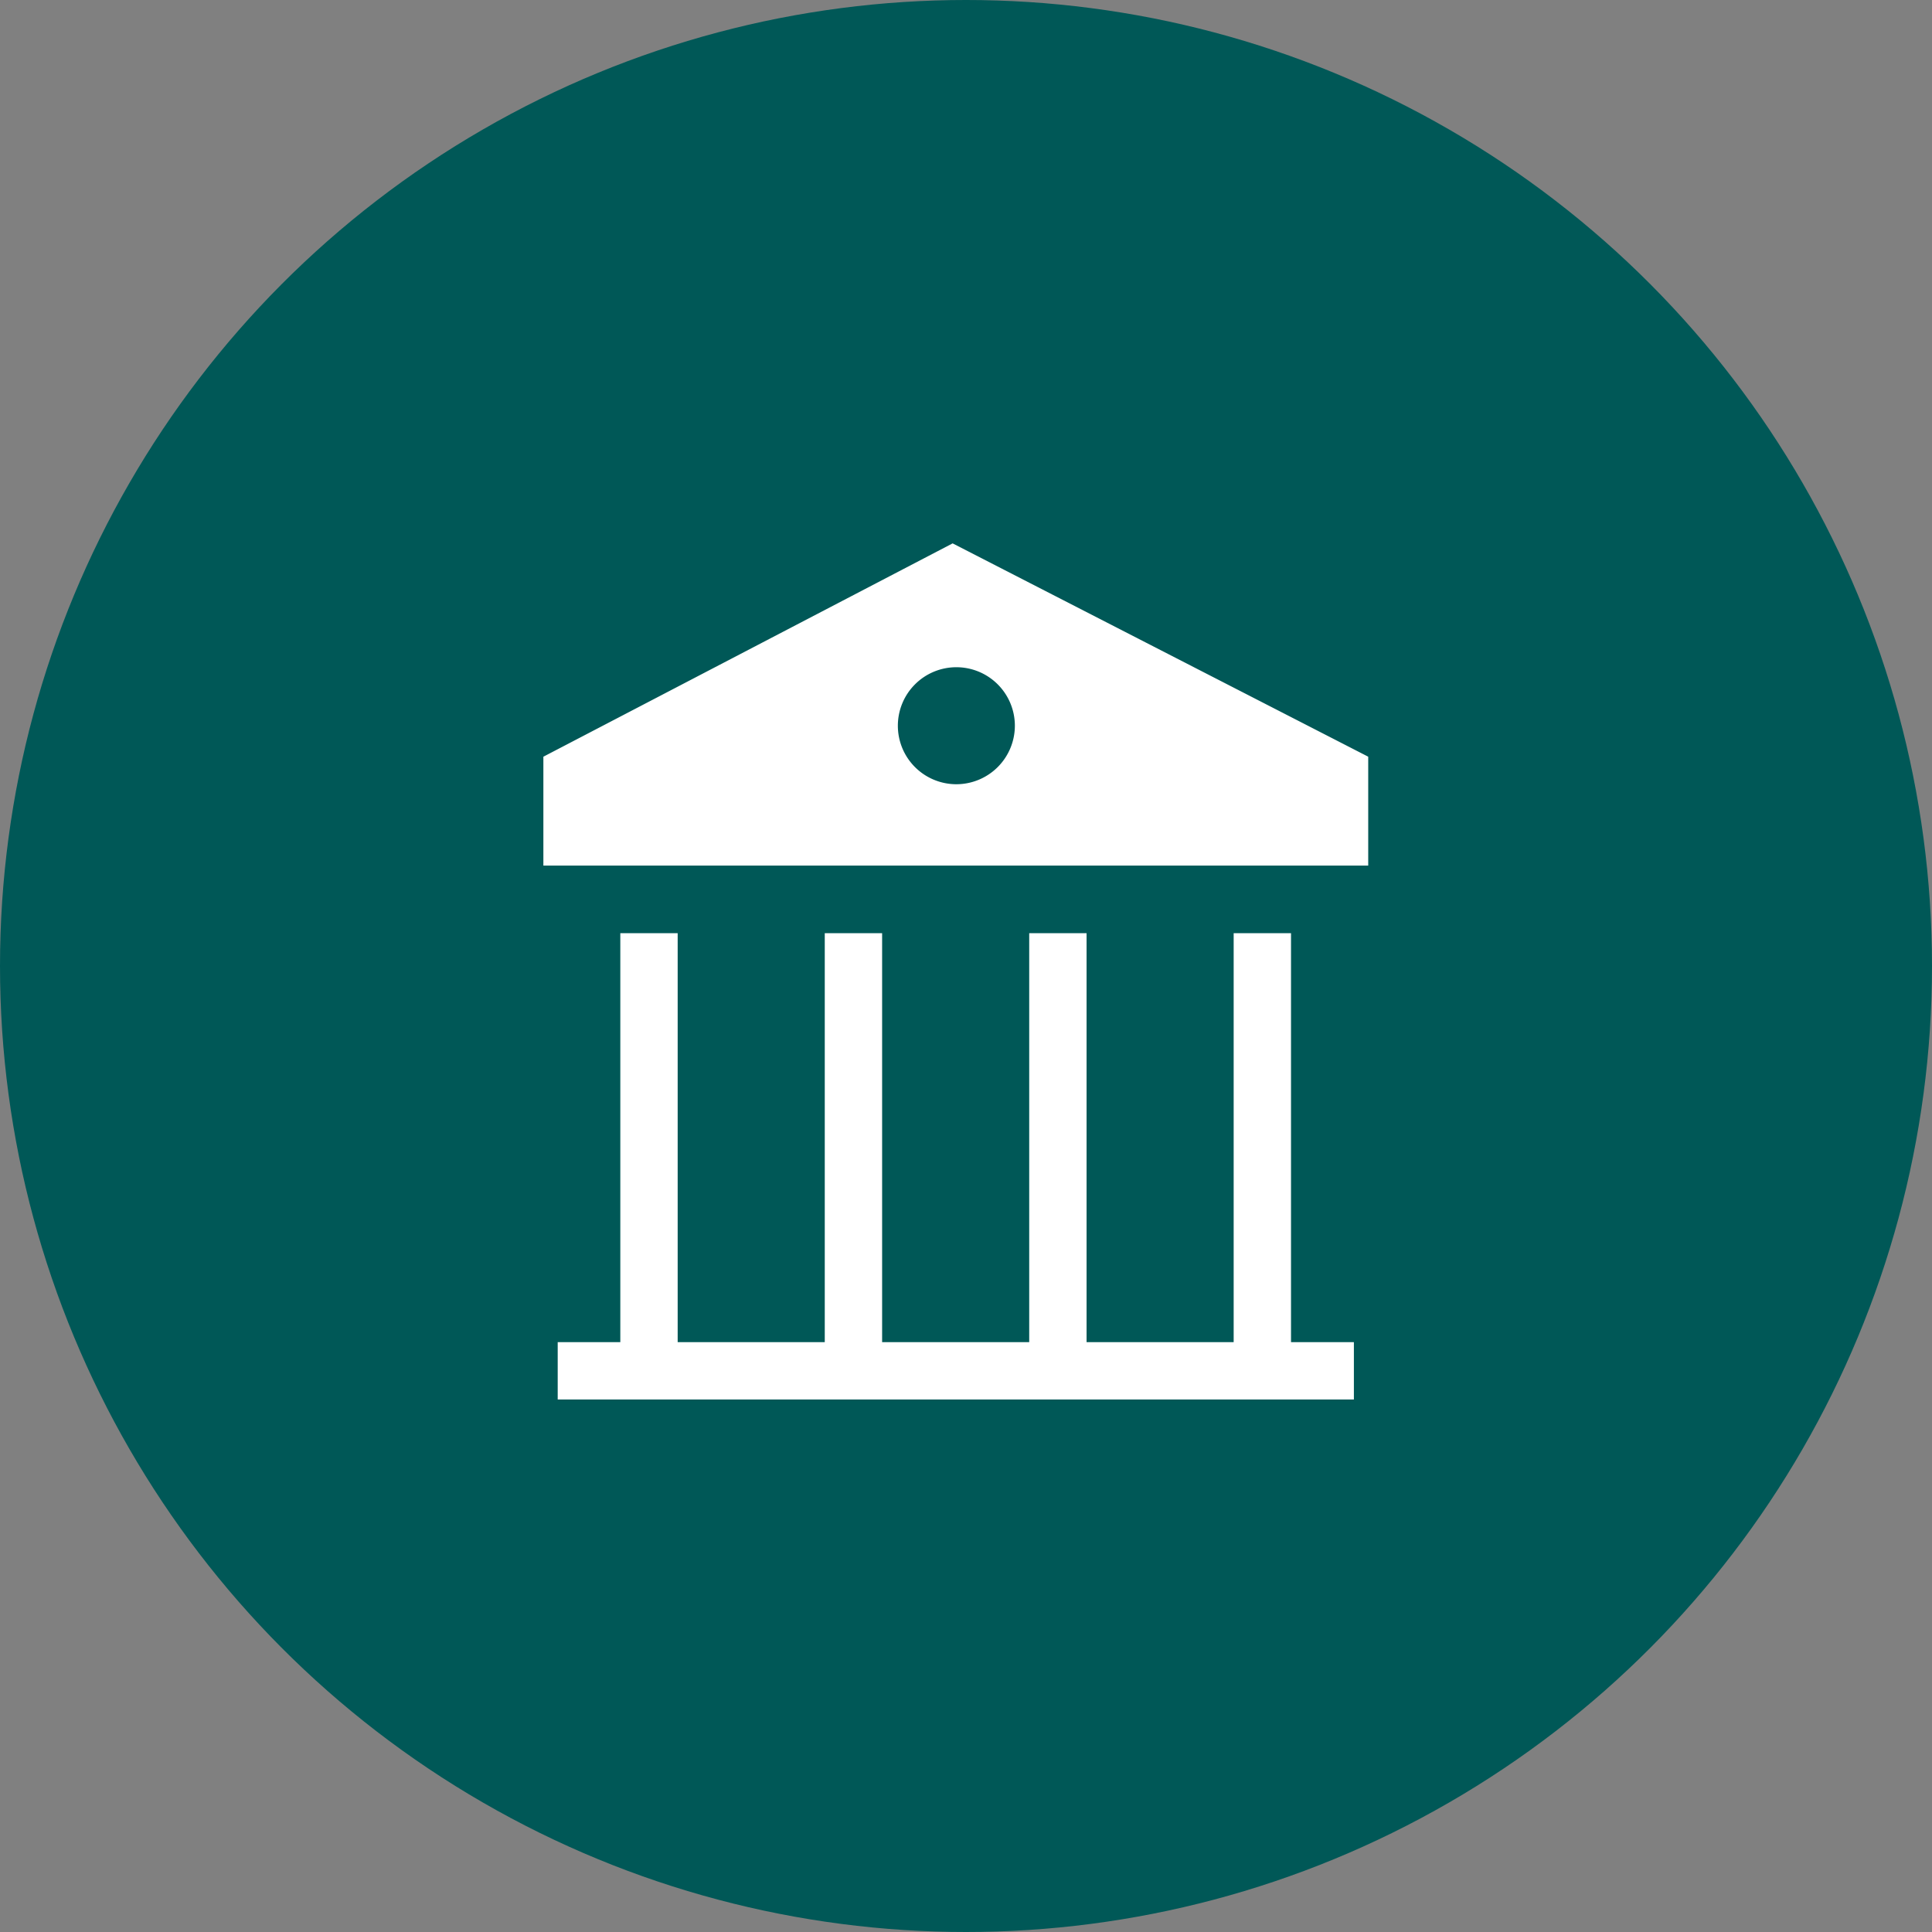 <svg xmlns="http://www.w3.org/2000/svg" width="96" height="96" viewBox="0 0 96 96"><rect x="0" y="0" width="96" height="96" fill="#808080" stroke="none"/><defs><style>.a{fill:#005857;}.b{fill:#fff;}</style></defs><g transform="translate(-587 -5588.074)"><circle class="a" cx="48" cy="48" r="48" transform="translate(587 5588.074)"/><g transform="translate(533.5 5550.974)"><path class="b" d="M100.836,64.1,80.5,74.7V80.11h40.986V74.7Zm.185,11.968a2.907,2.907,0,1,1,2.907-2.907A2.91,2.91,0,0,1,101.022,76.068Z"/><path class="b" d="M135.062,492.222v2.85H95.5v-2.85h3.111V471.9h2.85v20.322h7.309V471.9h2.85v20.322h7.309V471.9h2.85v20.322h7.309V471.9h2.85v20.322Z" transform="translate(-14.288 -388.432)"/></g></g></svg>